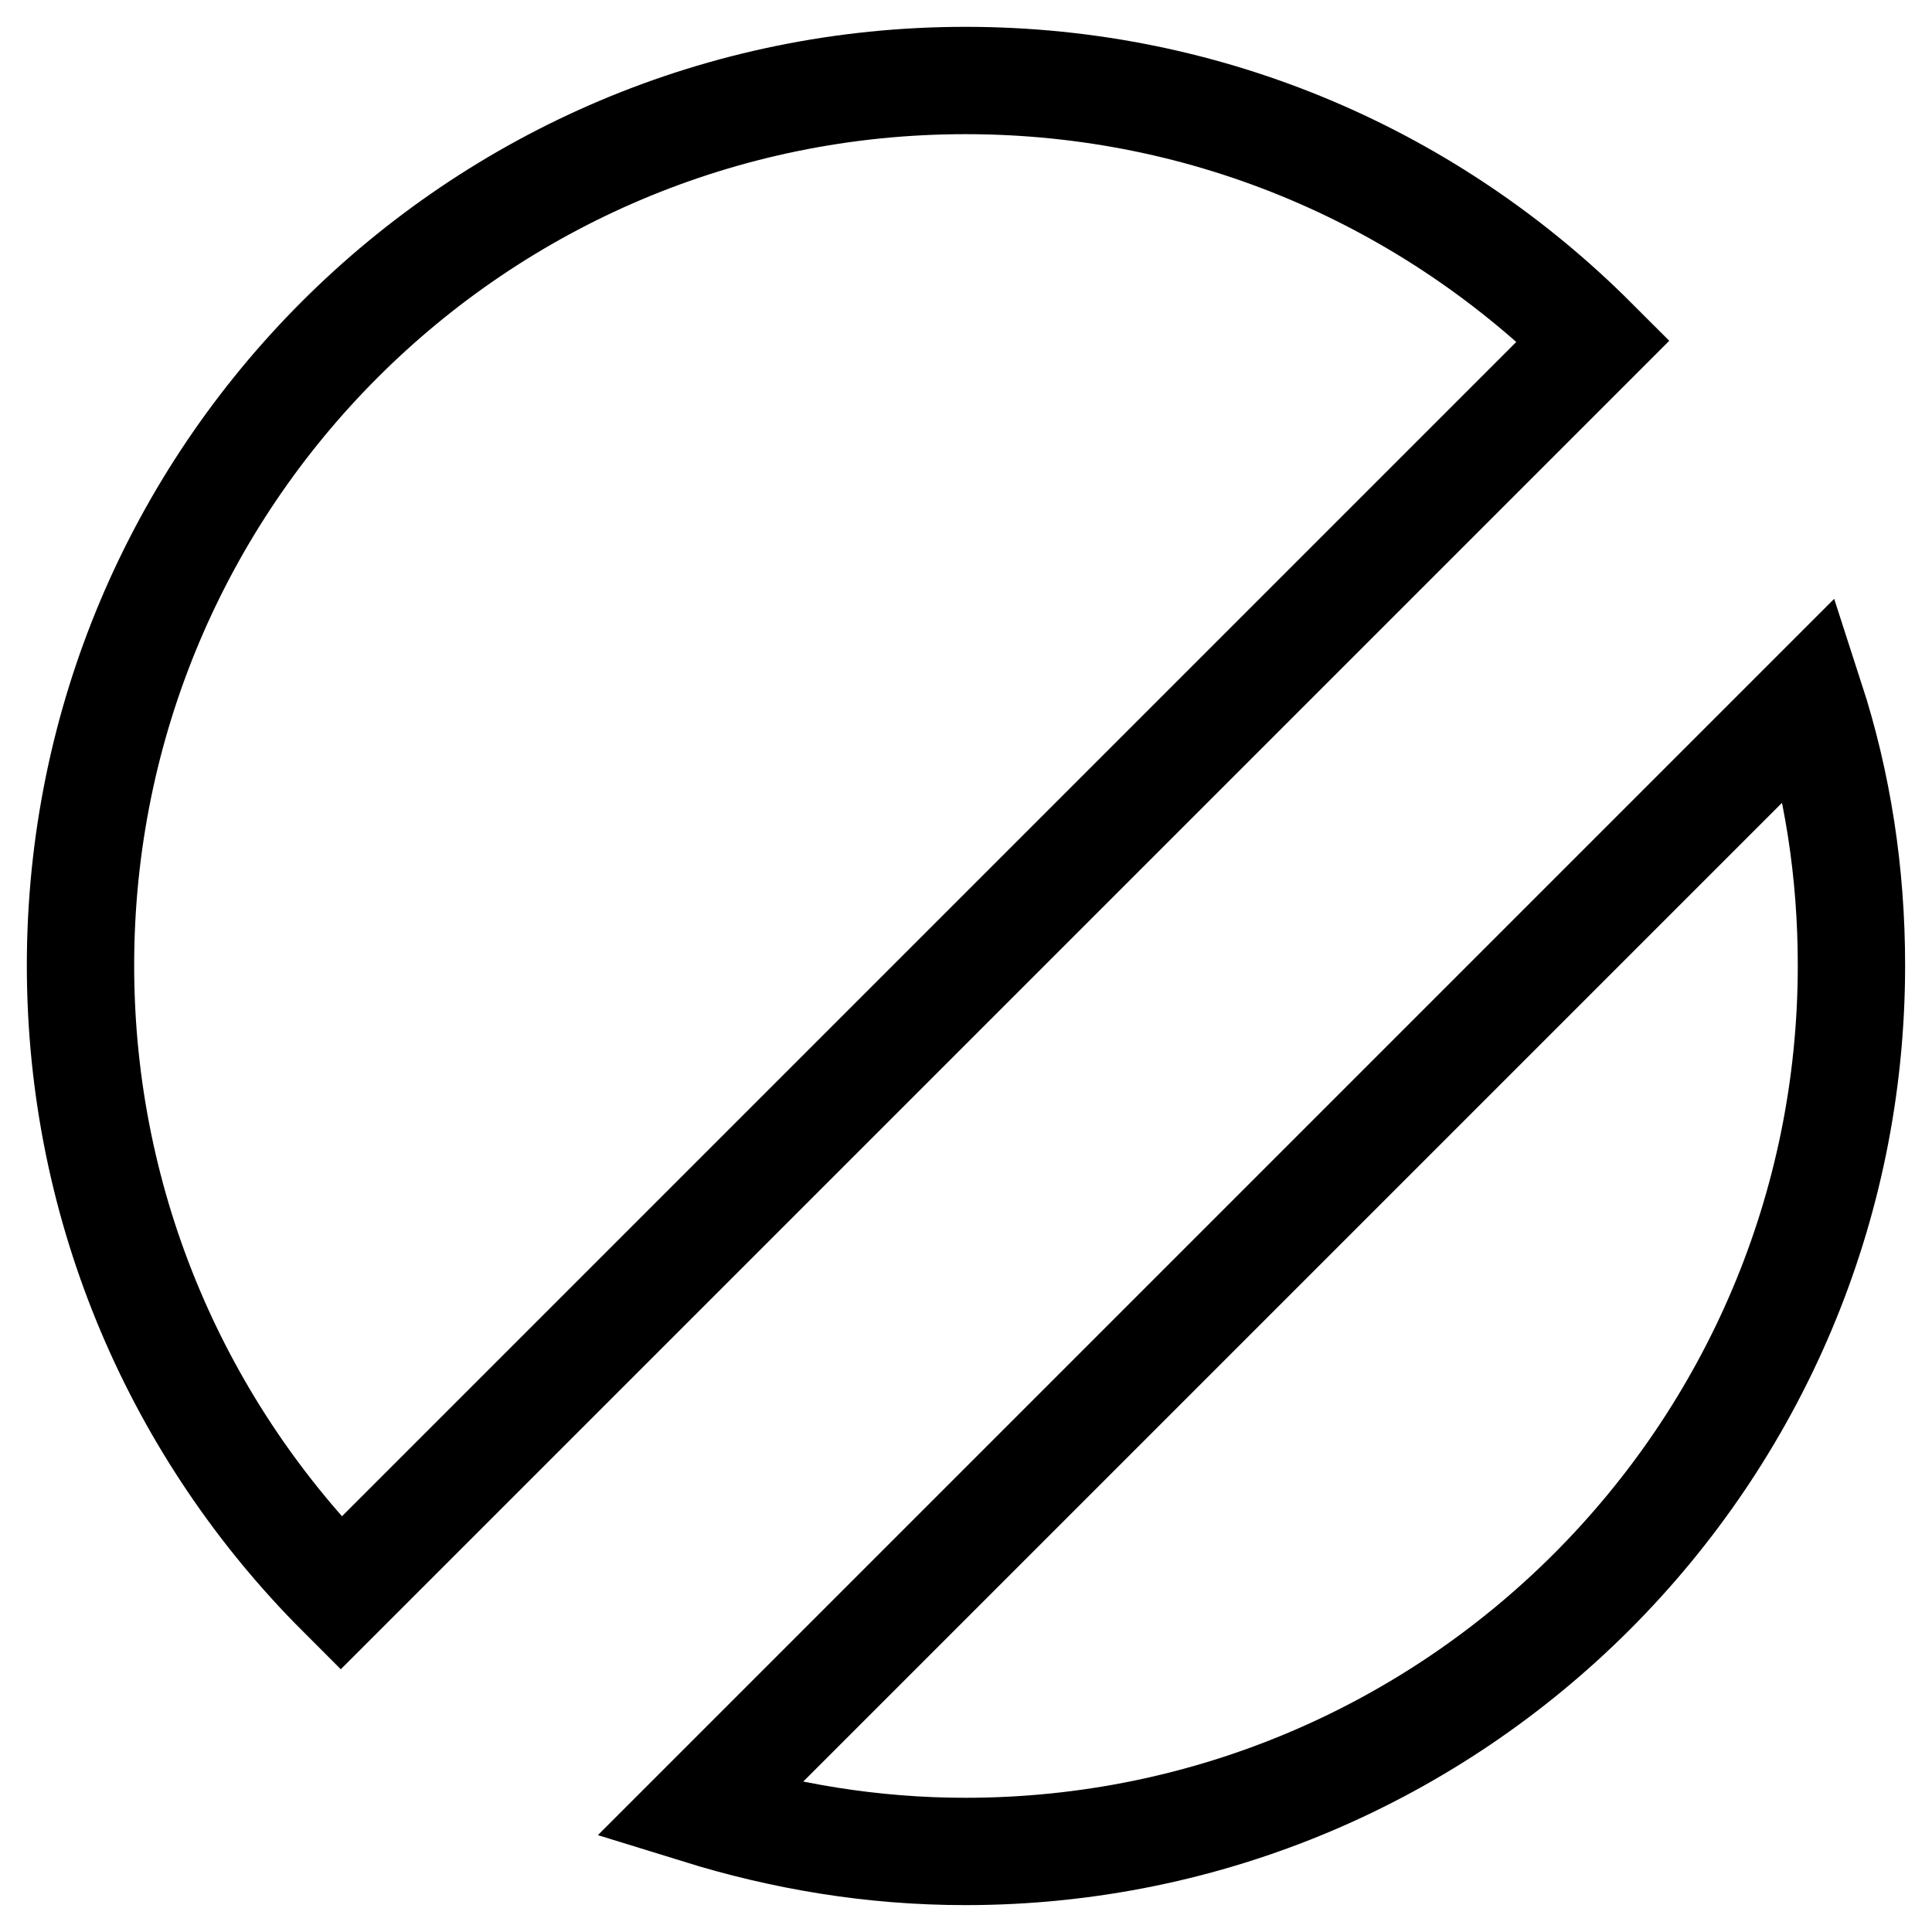 <svg width="36" height="36" viewBox="0 0 36 36" fill="none" xmlns="http://www.w3.org/2000/svg">
<path d="M13.02 33.73C14.6 34.219 16.25 34.499 17.989 34.499C27.099 34.499 34.499 27.099 34.499 17.989C34.499 16.25 34.239 14.589 33.73 13.02L13.02 33.73Z" stroke="black" stroke-width="2"/>
<path d="M17.99 1.5C8.88 1.5 1.5 8.88 1.5 17.99C1.5 22.56 3.36 26.7 6.35 29.69L29.69 6.35C26.7 3.36 22.58 1.5 17.99 1.5Z" stroke="black" stroke-width="2"/>
</svg>
